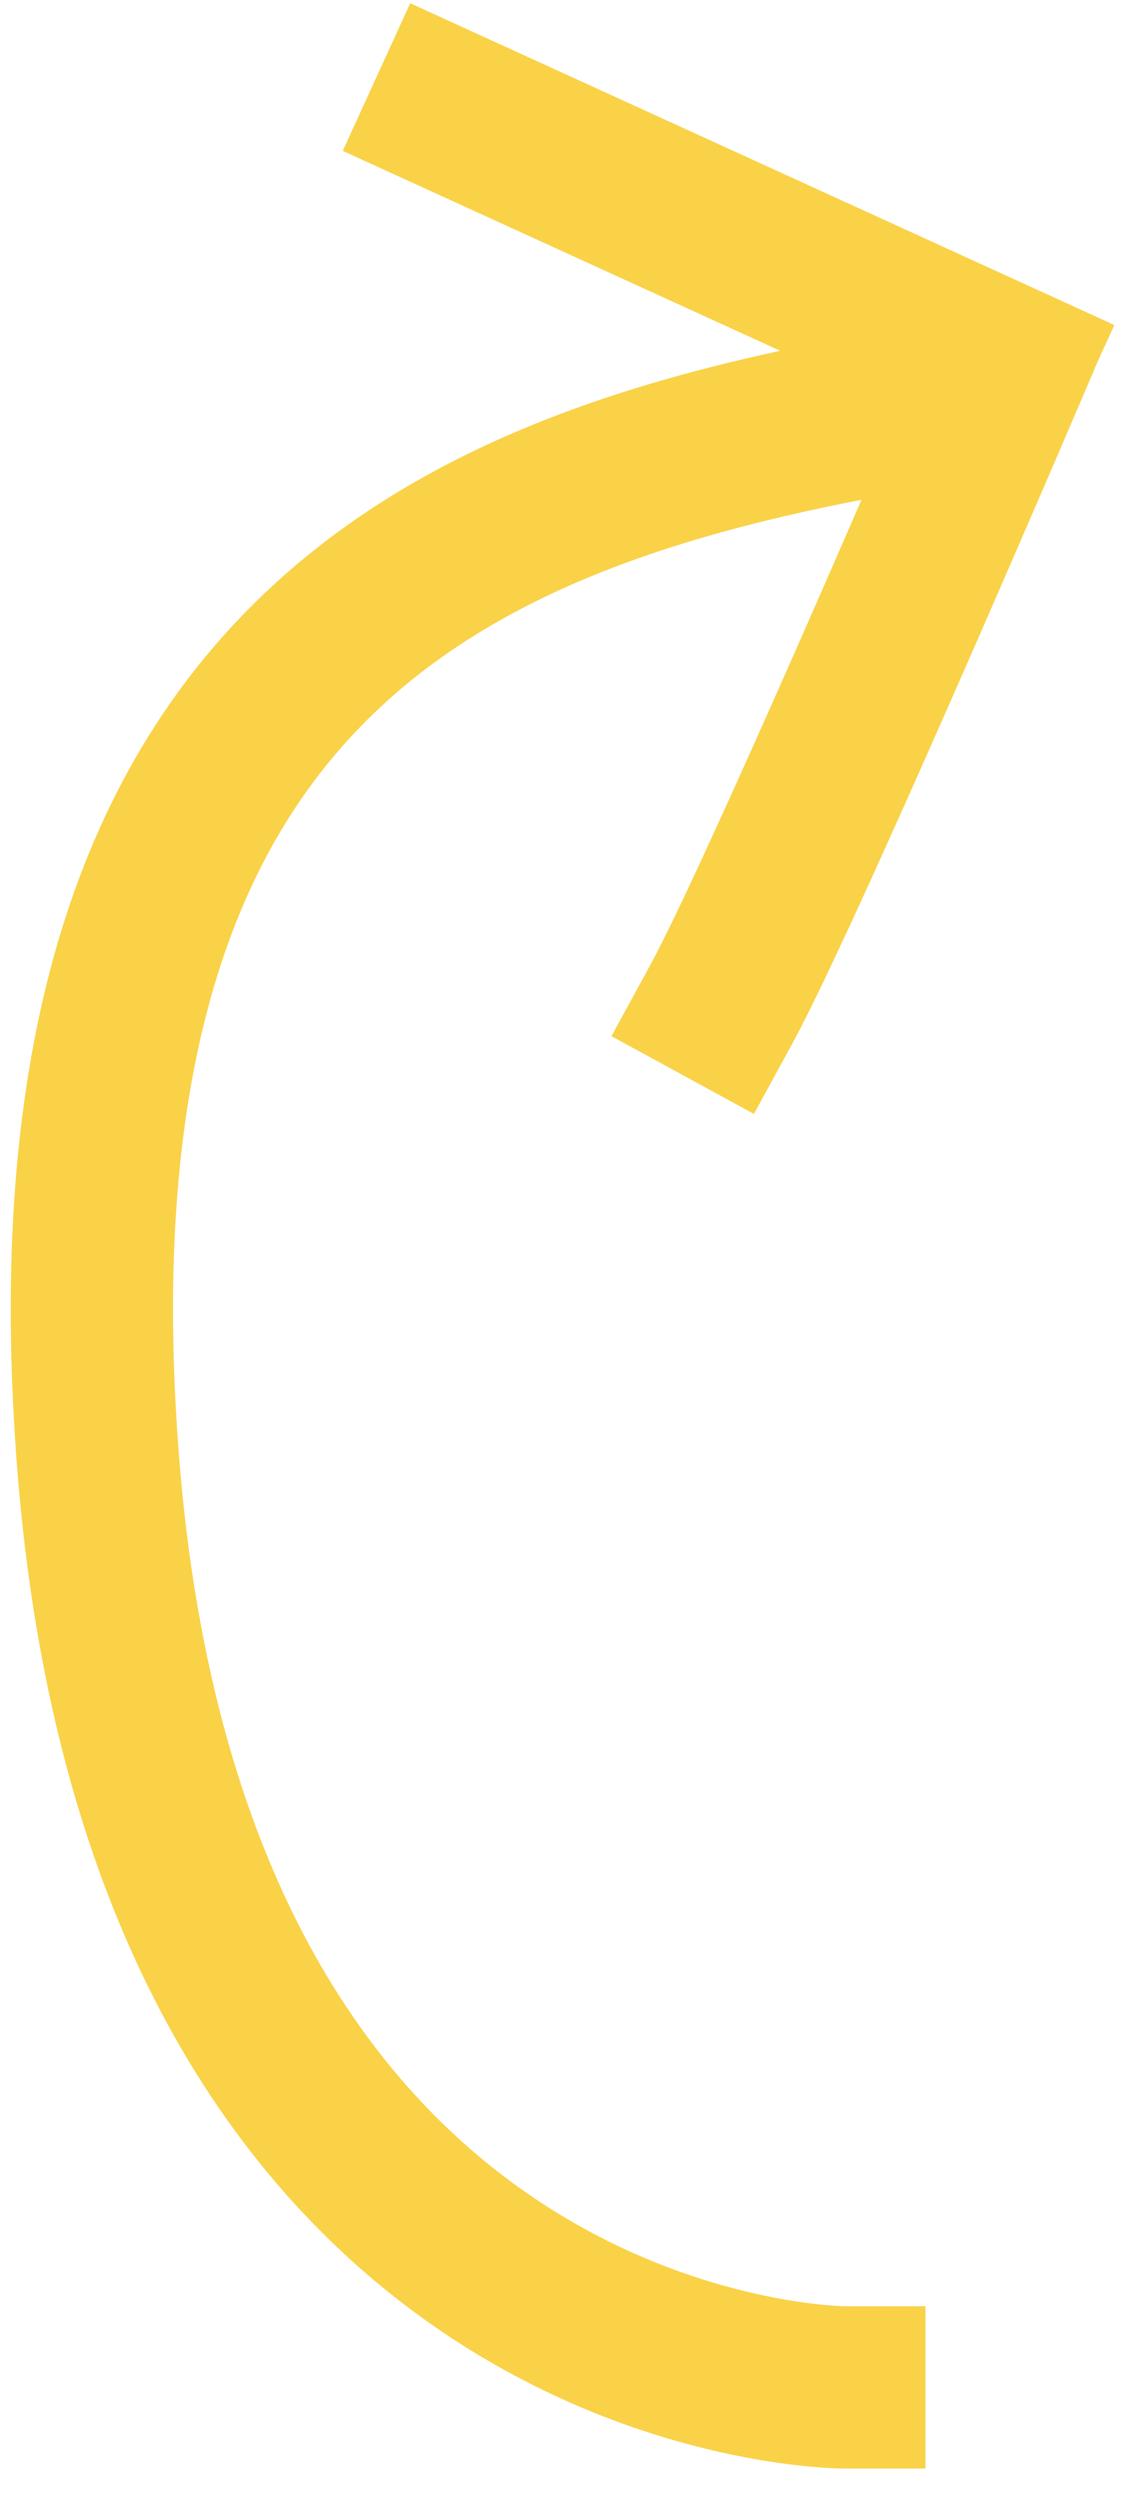 <?xml version="1.0" encoding="UTF-8"?> <svg xmlns="http://www.w3.org/2000/svg" width="35" height="77" viewBox="0 0 35 77" fill="none"> <path d="M26.013 73.532C26.013 73.532 5.123 73.532 3.001 44.758C1.133 19.422 14.958 14.756 28.681 12.469" stroke="#F9D247" stroke-width="5" stroke-linecap="square"></path> <path d="M30.444 12.668C30.444 12.668 24.057 27.57 22.231 30.917" stroke="#F9D247" stroke-width="5" stroke-linecap="square"></path> <path d="M31.021 11.246L13.873 3.412" stroke="#F9D247" stroke-width="5" stroke-linecap="square"></path> </svg> 